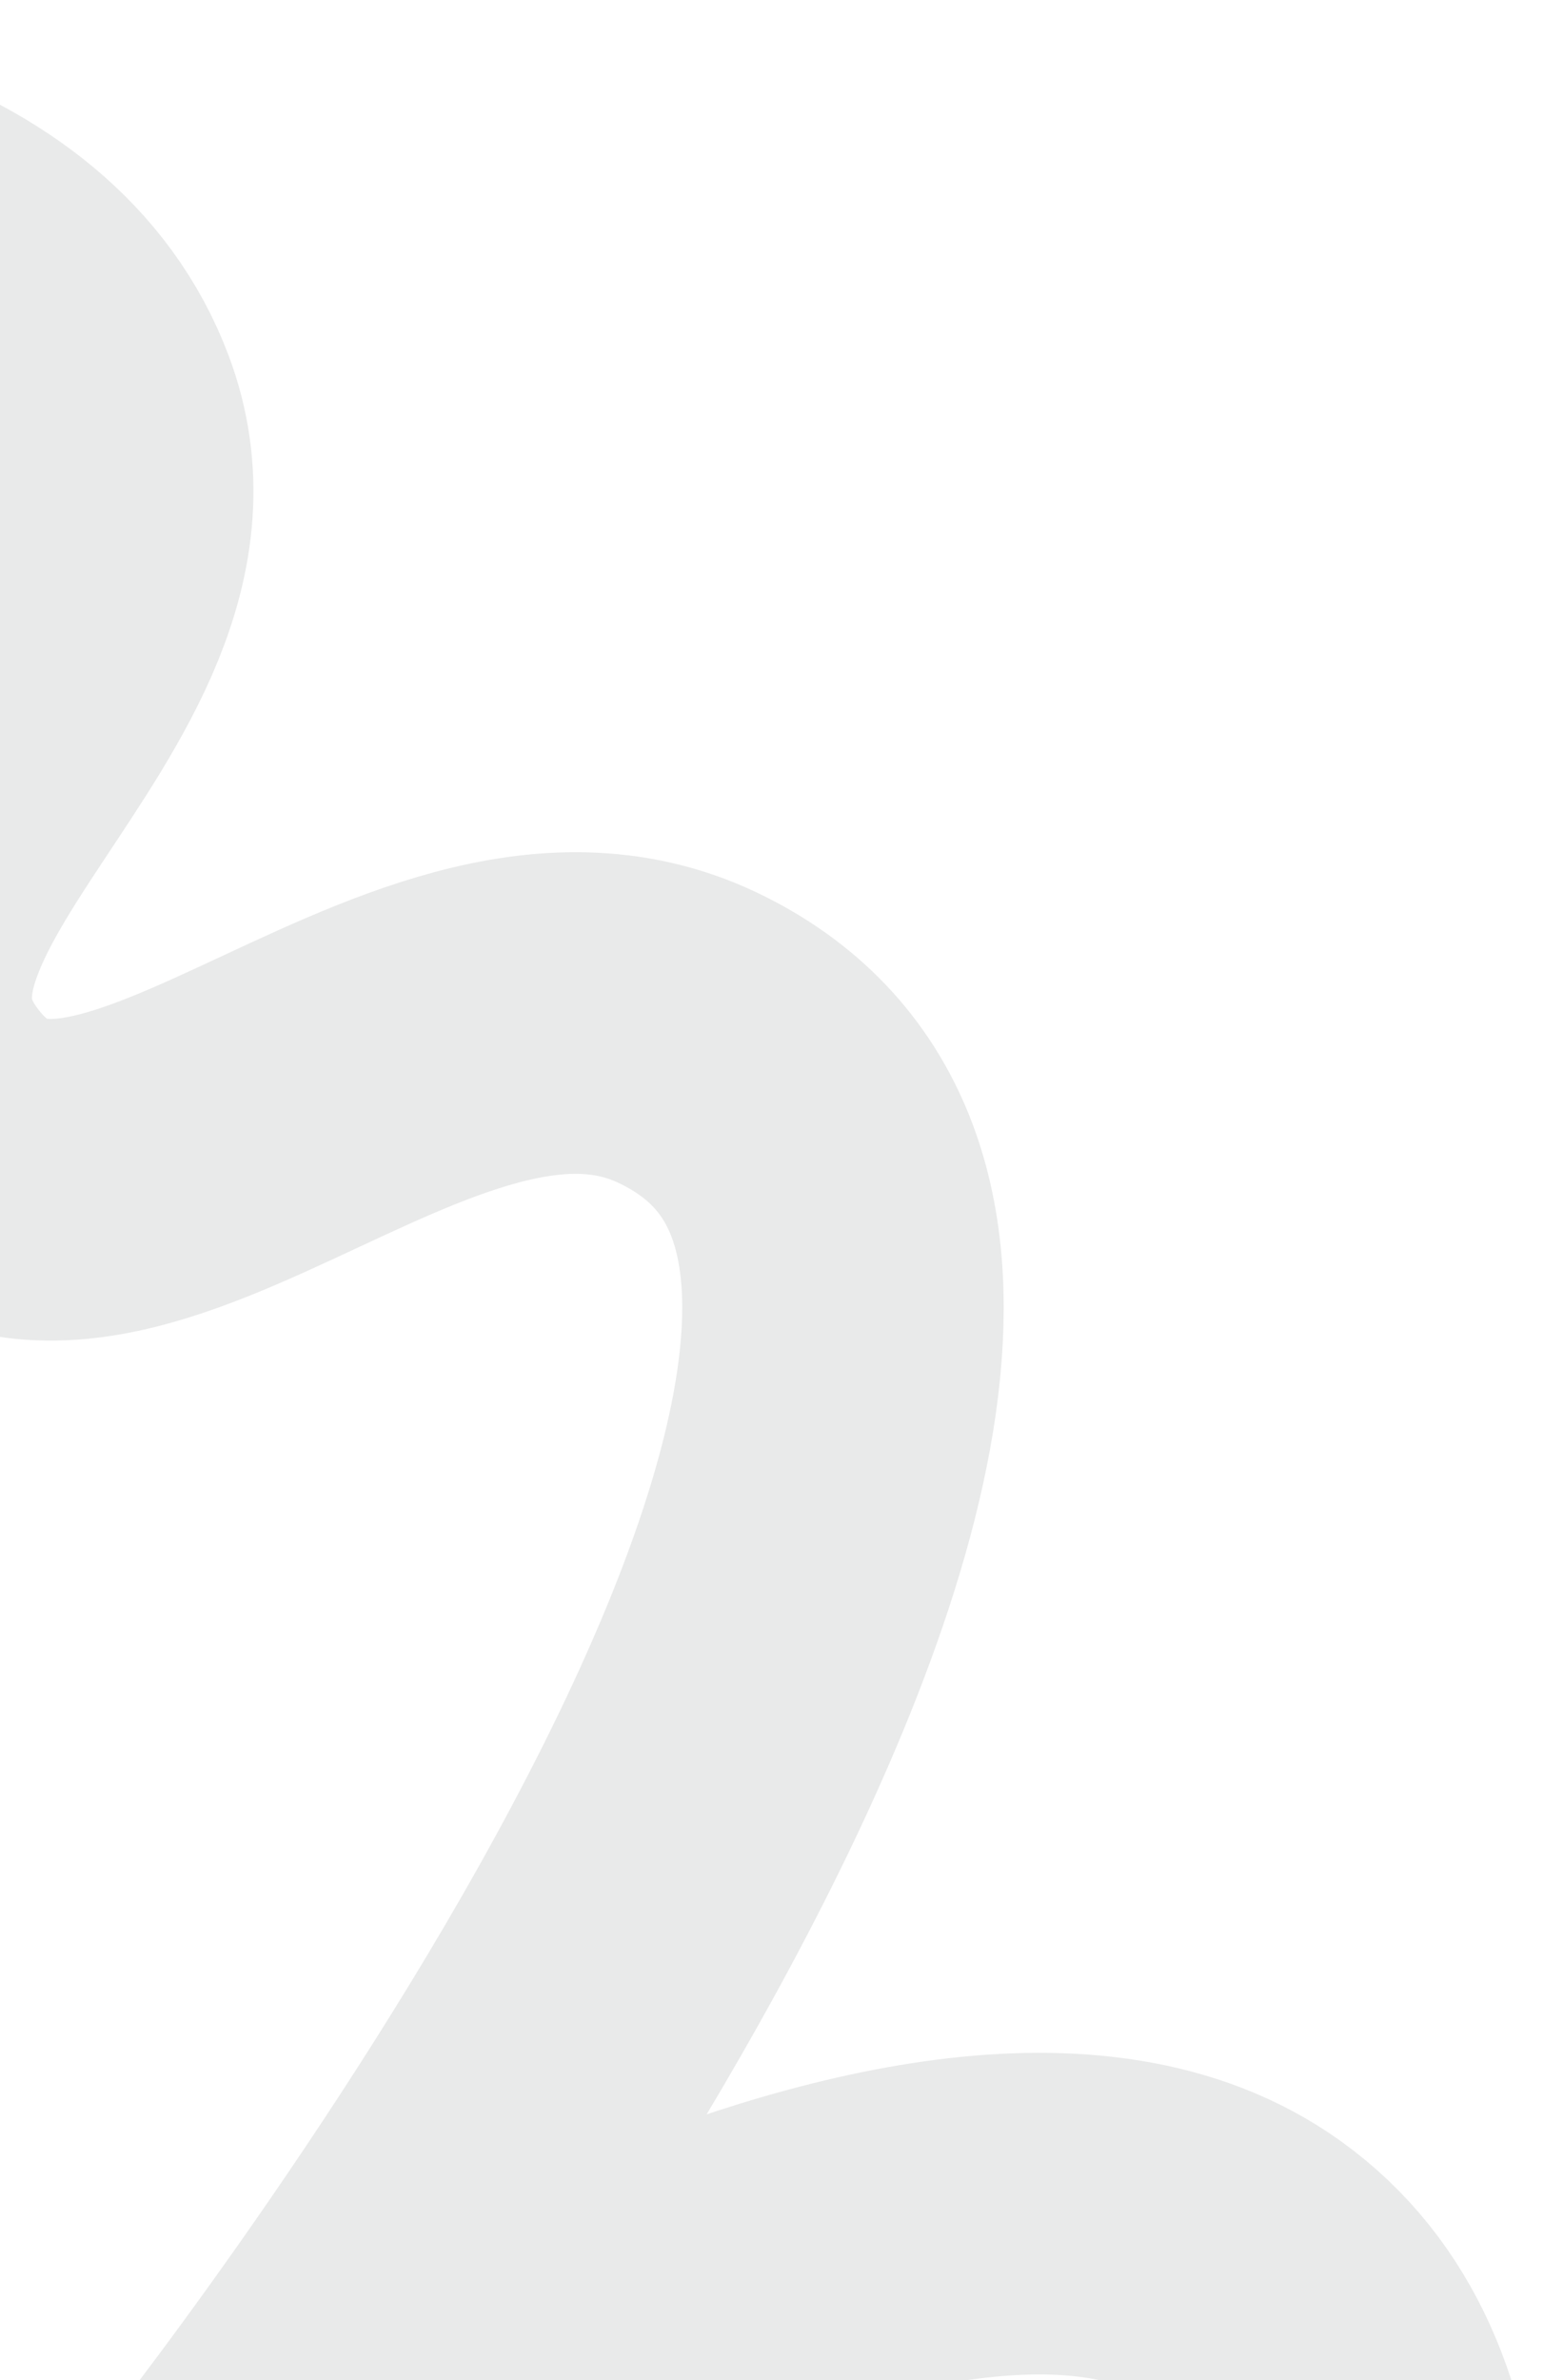 <?xml version="1.0" encoding="UTF-8"?> <svg xmlns="http://www.w3.org/2000/svg" width="336" height="518" viewBox="0 0 336 518" fill="none"><path d="M-213.292 44.455C-213.292 44.455 -15.007 4.382 17.042 89.747C38.236 146.202 -56.102 193.002 -19.523 240.872C20.356 293.06 90.174 197.563 149.692 225.82C264.991 280.561 48.935 551.296 48.935 551.296C48.935 551.296 204.302 446.274 271.508 494.389C347.839 549.036 251.816 735.025 251.816 735.025" stroke="#E9EAEA" stroke-width="70"></path></svg> 